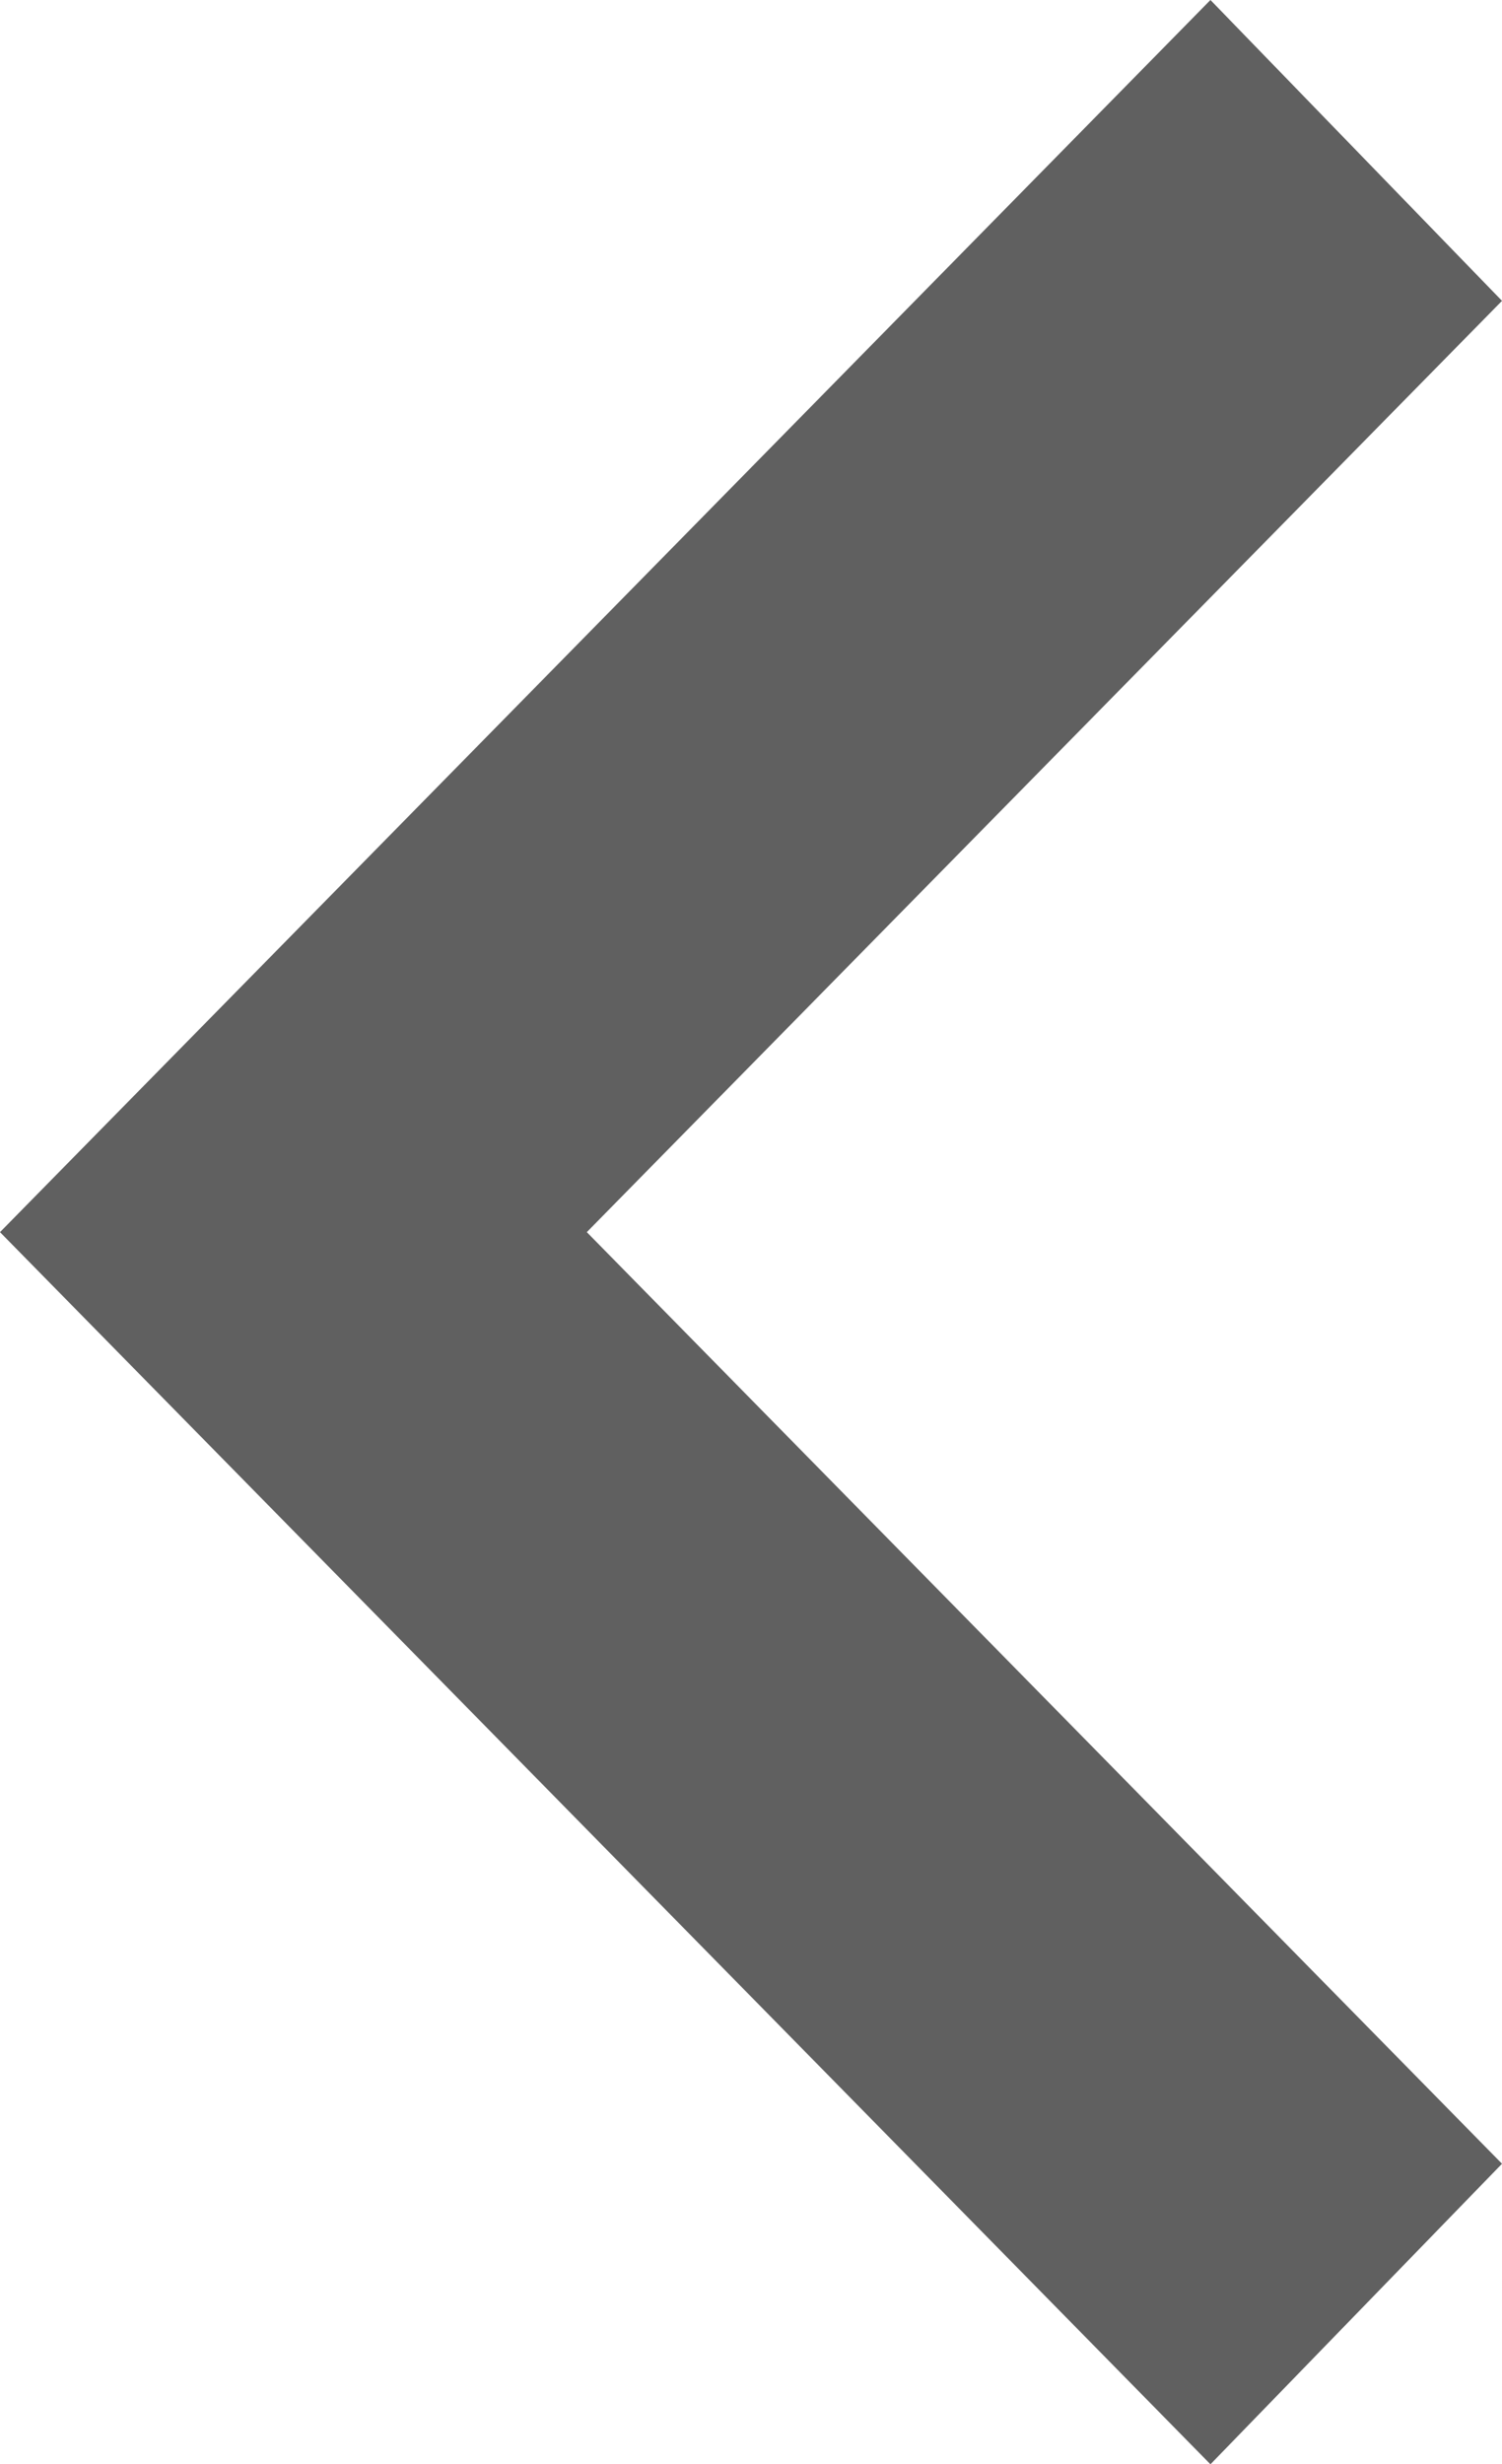 <svg xmlns="http://www.w3.org/2000/svg" width="14.636" height="24" viewBox="0 0 14.636 24">
  <g id="arrow" transform="translate(14.636) rotate(90)">
    <path id="Union_1" data-name="Union 1" d="M0,2.841,2.93,0,12,8.918,21.073,0,24,2.841,12,14.636Z" fill="#606060"/>
  </g>
</svg>
